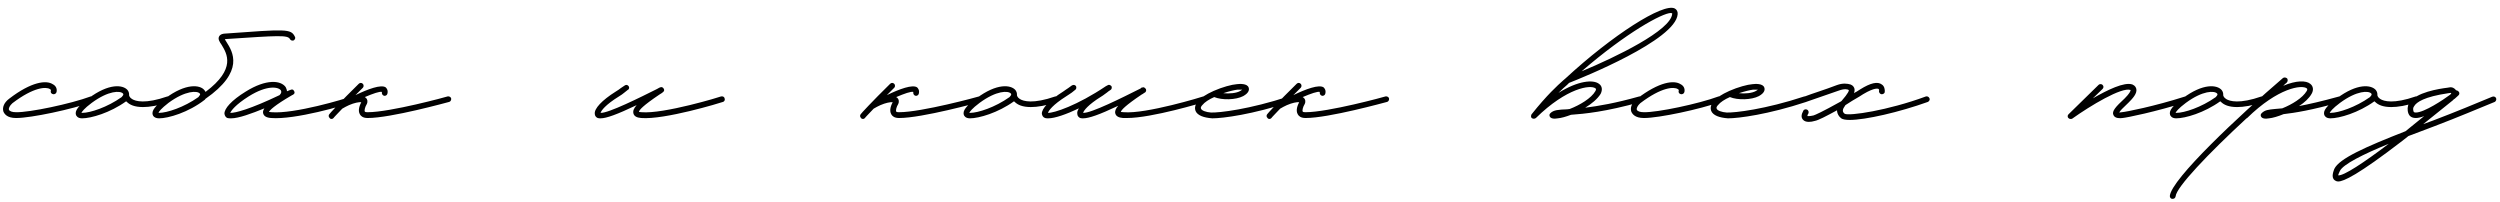 <?xml version="1.0" encoding="UTF-8"?> <svg xmlns="http://www.w3.org/2000/svg" width="632" height="51" viewBox="0 0 632 51" fill="none"> <path d="M4.038 29.833C1.758 29.833 1.106 28.774 0.862 28.204C0.536 27.145 1.025 25.923 2.328 24.946C7.948 20.629 11.694 20.222 13.323 21.281C14.138 21.688 14.463 22.421 14.301 23.236C14.219 23.643 13.812 23.887 13.405 23.806C12.998 23.724 12.753 23.399 12.835 22.991C12.916 22.828 12.916 22.666 12.59 22.503C11.694 21.933 8.599 21.933 3.143 26.086C2.41 26.738 2.165 27.389 2.247 27.715C2.41 28.122 3.061 28.367 4.038 28.367C7.459 28.448 17.884 26.249 22.934 24.376C23.341 24.294 23.748 24.457 23.83 24.865C23.993 25.19 23.83 25.598 23.422 25.761C18.21 27.634 7.866 29.833 4.12 29.833H4.038ZM43.223 24.865C43.386 25.19 43.142 25.679 42.816 25.761C39.965 26.738 37.767 27.064 36.138 27.064C34.02 27.064 32.798 26.494 32.065 25.761C31.984 25.679 31.902 25.679 31.902 25.598C27.83 28.53 23.025 29.914 20.744 29.914C19.604 29.914 19.278 29.263 19.197 29.018C18.871 27.959 19.849 26.738 22.373 24.865C27.586 20.955 31.088 21.444 32.228 22.747C32.554 23.154 32.635 23.561 32.635 23.887V24.05C32.635 24.132 32.717 24.62 33.368 25.027C34.264 25.598 36.708 26.331 42.327 24.376C42.735 24.294 43.142 24.457 43.223 24.865ZM30.762 24.539C30.762 24.457 31.414 23.969 31.088 23.643C30.436 22.91 27.504 22.828 23.188 26.005C21.233 27.471 20.744 28.204 20.581 28.53H20.826C22.78 28.53 27.097 27.145 30.762 24.539ZM74.521 9.227C74.766 9.553 74.603 9.96 74.277 10.204C73.87 10.367 73.463 10.204 73.3 9.879C72.73 8.82 70.449 8.983 57.011 9.879L56.848 9.96L57.255 10.612C58.802 13.055 61.979 18.023 51.88 25.027C51.88 25.109 51.88 25.109 51.798 25.19C47.644 28.448 42.513 29.914 40.233 29.914C39.011 29.914 38.685 29.263 38.604 29.018C38.278 27.959 39.255 26.738 41.78 24.865C46.993 20.955 50.576 21.444 51.635 22.747C51.798 22.91 51.88 23.073 51.961 23.236C59.78 17.372 57.336 13.544 56.033 11.345C55.463 10.53 55.056 9.879 55.382 9.227C55.707 8.576 56.603 8.494 56.848 8.494C72.322 7.354 73.544 7.272 74.521 9.227ZM50.332 24.294C50.739 23.887 50.576 23.724 50.495 23.643C49.925 22.91 46.911 22.828 42.595 26.005C40.721 27.471 40.151 28.204 40.07 28.53H40.233C42.188 28.53 46.504 27.145 50.169 24.539L50.332 24.294ZM58.452 29.914C58.045 29.914 57.719 29.914 57.475 29.833C57.068 29.67 56.824 29.263 56.742 28.774C56.661 27.471 58.534 25.353 62.117 23.154C67.33 19.896 70.995 20.304 72.217 22.014C72.38 22.34 72.543 22.747 72.543 23.073L73.357 22.747C73.764 22.584 74.09 22.503 74.334 22.991C74.742 23.643 74.09 23.969 73.846 24.05C69.203 26.738 68.226 27.878 67.981 28.285C68.144 28.285 68.307 28.367 68.633 28.367C74.253 28.855 87.284 25.027 88.75 24.376C89.157 24.294 89.565 24.457 89.646 24.865C89.728 25.272 89.565 25.598 89.239 25.761C87.284 26.656 74.416 30.322 68.552 29.833C67.33 29.751 66.678 29.344 66.516 28.611C66.434 28.285 66.516 27.878 66.841 27.389C63.665 28.693 60.326 29.914 58.452 29.914ZM58.208 28.53C59.43 28.611 63.339 27.552 70.669 24.05C71.076 23.643 71.239 23.236 70.995 22.828C70.425 22.014 67.656 21.363 62.85 24.376C59.511 26.494 58.452 27.959 58.208 28.53ZM114.052 24.865C114.133 25.272 113.889 25.679 113.563 25.761C112.911 25.923 98.821 29.833 92.957 29.833C91.736 29.833 91.247 29.344 91.003 28.937C90.351 27.878 91.003 26.494 91.328 25.842C90.758 25.761 89.537 26.005 88.234 26.575C87.663 26.819 87.093 27.145 86.523 27.471C85.138 28.937 84.324 29.751 84.324 29.833C84.161 29.996 83.998 30.077 83.835 30.077C83.591 30.077 83.428 29.996 83.347 29.833C83.021 29.588 83.021 29.1 83.265 28.855C83.265 28.774 86.116 25.679 90.677 21.2C91.003 20.874 91.41 20.874 91.736 21.2C91.98 21.444 91.98 21.933 91.736 22.177L89.862 24.05C93.039 22.503 96.378 21.281 97.518 22.096C97.763 22.34 98.17 22.828 97.925 23.724C97.844 24.05 97.437 24.294 97.111 24.213C96.704 24.132 96.46 23.724 96.541 23.236C95.971 23.073 94.342 23.643 92.224 24.539L92.55 24.783C92.876 25.109 93.039 25.679 92.713 26.331C92.306 26.982 92.061 27.878 92.224 28.204C92.306 28.367 92.794 28.367 92.957 28.367C98.659 28.367 112.993 24.457 113.156 24.376C113.563 24.294 113.97 24.539 114.052 24.865ZM151.827 29.914C151.582 29.914 151.338 29.914 151.094 29.833C150.686 29.67 150.361 29.263 150.361 28.774C150.198 27.471 152.152 25.353 155.654 23.154C156.225 22.828 156.632 22.503 156.958 22.258L157.935 21.607C158.261 21.363 158.668 21.444 158.912 21.77C159.157 22.096 159.075 22.584 158.668 22.747L157.853 23.399C157.446 23.724 157.039 24.05 156.469 24.376C153.048 26.494 151.989 27.959 151.827 28.53C153.7 28.693 162.007 24.539 166.079 22.503C166.894 22.014 167.383 21.77 167.79 22.421C168.116 22.991 167.708 23.317 166.731 23.887C162.496 26.738 161.6 27.797 161.519 28.285C161.6 28.285 161.844 28.367 162.17 28.367C167.79 28.855 182.206 24.457 182.287 24.376C182.694 24.294 183.102 24.457 183.183 24.865C183.346 25.272 183.102 25.679 182.776 25.761C182.124 26.005 167.953 30.322 162.089 29.833C160.948 29.751 160.297 29.344 160.134 28.693C159.971 28.041 160.215 27.389 160.948 26.575C155.98 28.937 153.293 29.914 151.827 29.914ZM248.389 24.865C248.471 25.272 248.226 25.679 247.9 25.761C247.249 25.923 233.159 29.833 227.295 29.833C226.073 29.833 225.584 29.344 225.34 28.937C224.688 27.878 225.34 26.494 225.666 25.842C225.096 25.761 223.874 26.005 222.571 26.575C222.001 26.819 221.431 27.145 220.861 27.471C219.476 28.937 218.662 29.751 218.662 29.833C218.499 29.996 218.336 30.077 218.173 30.077C217.928 30.077 217.766 29.996 217.684 29.833C217.358 29.588 217.358 29.1 217.603 28.855C217.603 28.774 220.453 25.679 225.014 21.2C225.34 20.874 225.747 20.874 226.073 21.2C226.317 21.444 226.317 21.933 226.073 22.177L224.2 24.05C227.376 22.503 230.715 21.281 231.856 22.096C232.1 22.34 232.507 22.828 232.263 23.724C232.181 24.05 231.774 24.294 231.448 24.213C231.041 24.132 230.797 23.724 230.878 23.236C230.308 23.073 228.679 23.643 226.562 24.539L226.888 24.783C227.213 25.109 227.376 25.679 227.05 26.331C226.643 26.982 226.399 27.878 226.562 28.204C226.643 28.367 227.132 28.367 227.295 28.367C232.996 28.367 247.33 24.457 247.493 24.376C247.9 24.294 248.308 24.539 248.389 24.865ZM267.676 24.865C267.839 25.19 267.594 25.679 267.269 25.761C264.418 26.738 262.219 27.064 260.59 27.064C258.472 27.064 257.251 26.494 256.518 25.761C256.436 25.679 256.355 25.679 256.355 25.598C252.283 28.53 247.477 29.914 245.197 29.914C244.057 29.914 243.731 29.263 243.649 29.018C243.324 27.959 244.301 26.738 246.826 24.865C252.038 20.955 255.54 21.444 256.681 22.747C257.006 23.154 257.088 23.561 257.088 23.887V24.05C257.088 24.132 257.169 24.62 257.821 25.027C258.717 25.598 261.16 26.331 266.78 24.376C267.187 24.294 267.594 24.457 267.676 24.865ZM255.215 24.539C255.215 24.457 255.866 23.969 255.54 23.643C254.889 22.91 251.957 22.828 247.64 26.005C245.686 27.471 245.197 28.204 245.034 28.53H245.278C247.233 28.53 251.55 27.145 255.215 24.539ZM305.082 24.865C305.164 25.272 305.001 25.679 304.594 25.761C304.023 25.923 291.236 29.833 284.884 29.833H283.906C282.766 29.751 282.115 29.344 281.952 28.693C281.789 28.122 282.033 27.471 282.685 26.738C277.879 29.018 275.273 29.914 273.807 29.914C273.563 29.914 273.318 29.914 273.074 29.833C272.667 29.67 272.341 29.263 272.341 28.774C272.26 28.367 272.423 27.878 272.748 27.389C269.491 28.937 266.64 29.914 265.011 29.914C264.685 29.914 264.359 29.914 264.197 29.833C263.708 29.67 263.464 29.263 263.382 28.774C263.301 27.471 265.255 25.353 268.758 23.154C269.246 22.828 269.653 22.503 270.061 22.258L270.957 21.607C271.364 21.363 271.771 21.444 272.015 21.77C272.178 22.096 272.097 22.584 271.771 22.747L270.957 23.399C270.549 23.643 270.061 24.05 269.491 24.376C266.151 26.494 265.092 27.959 264.93 28.53C266.396 28.611 272.341 26.656 279.59 21.77L279.916 21.607C280.078 21.525 280.16 21.444 280.323 21.444C280.567 21.444 280.811 21.607 280.974 21.77C281.137 22.096 281.056 22.584 280.73 22.747L280.241 23.073L279.834 23.399C279.427 23.643 279.02 24.05 278.45 24.376C275.029 26.494 273.97 27.959 273.807 28.53C275.762 28.693 283.988 24.539 288.06 22.503L288.386 22.34C288.467 22.177 288.63 22.096 288.875 22.096C289.119 22.014 289.282 22.096 289.445 22.258L289.689 22.503C289.852 22.91 289.689 23.317 289.282 23.48L289.037 23.643C288.956 23.724 288.793 23.806 288.63 23.887C284.395 26.738 283.499 27.797 283.336 28.285C283.418 28.285 283.662 28.367 284.069 28.367C289.689 28.855 304.023 24.457 304.186 24.376C304.512 24.294 304.919 24.457 305.082 24.865ZM306.467 29.914C304.268 29.751 302.721 29.181 302.232 28.041C302.069 27.552 301.906 26.738 302.802 25.679C303.535 24.702 305.001 23.806 306.63 23.073L306.793 22.991C308.992 22.014 311.436 21.363 312.657 21.281C313.309 21.2 315.345 21.037 315.671 22.177C315.834 22.666 315.752 23.48 314.286 24.294C312.413 25.272 308.911 25.353 306.956 24.539C305.653 25.109 304.513 25.842 303.943 26.575C303.698 26.819 303.454 27.227 303.617 27.471C303.78 27.959 304.92 28.367 306.142 28.448C308.178 28.53 315.915 27.634 325.77 24.376C326.177 24.294 326.584 24.457 326.666 24.865C326.829 25.272 326.584 25.679 326.259 25.761C316.648 28.937 309.155 29.914 306.467 29.914ZM309.237 23.561C310.784 23.724 312.576 23.561 313.553 22.991L314.042 22.666H312.82C312.087 22.747 310.703 23.073 309.237 23.561ZM351.15 24.865C351.232 25.272 350.988 25.679 350.662 25.761C350.01 25.923 335.92 29.833 330.056 29.833C328.834 29.833 328.346 29.344 328.101 28.937C327.45 27.878 328.101 26.494 328.427 25.842C327.857 25.761 326.635 26.005 325.332 26.575C324.762 26.819 324.192 27.145 323.622 27.471C322.237 28.937 321.423 29.751 321.423 29.833C321.26 29.996 321.097 30.077 320.934 30.077C320.69 30.077 320.527 29.996 320.446 29.833C320.12 29.588 320.12 29.1 320.364 28.855C320.364 28.774 323.215 25.679 327.776 21.2C328.101 20.874 328.509 20.874 328.834 21.2C329.079 21.444 329.079 21.933 328.834 22.177L326.961 24.05C330.138 22.503 333.477 21.281 334.617 22.096C334.861 22.34 335.269 22.828 335.024 23.724C334.943 24.05 334.536 24.294 334.21 24.213C333.803 24.132 333.558 23.724 333.64 23.236C333.07 23.073 331.441 23.643 329.323 24.539L329.649 24.783C329.975 25.109 330.138 25.679 329.812 26.331C329.405 26.982 329.16 27.878 329.323 28.204C329.405 28.367 329.893 28.367 330.056 28.367C335.757 28.367 350.092 24.457 350.255 24.376C350.662 24.294 351.069 24.539 351.15 24.865ZM423.377 2.141C423.865 2.386 424.191 2.956 424.11 3.607C423.621 10.123 400.002 19.652 396.663 20.955L396.174 21.444C395.604 21.933 394.871 22.584 393.975 23.48C398.943 20.385 402.771 20.059 404.237 21.2C405.052 21.77 405.133 22.747 404.644 23.724C403.83 25.027 402.364 26.249 400.735 27.227C403.993 26.819 408.391 26.086 414.418 24.376C414.825 24.294 415.232 24.457 415.314 24.865C415.395 25.272 415.232 25.679 414.825 25.761C405.866 28.285 400.491 28.774 397.151 29.018C395.848 29.507 394.708 29.833 393.812 29.914L393.079 29.996C392.59 29.996 392.183 29.914 391.939 29.67C391.776 29.507 391.694 29.344 391.694 29.1C391.694 28.937 391.776 28.774 391.939 28.611C392.753 27.797 393.975 27.715 396.174 27.634L396.826 27.552C399.35 26.575 402.282 24.865 403.341 22.991C403.586 22.503 403.423 22.421 403.341 22.34C402.119 21.363 396.093 22.177 388.274 29.833C387.948 30.077 387.541 30.077 387.215 29.833C387.134 29.751 387.052 29.588 387.052 29.507V29.344C387.052 29.1 387.134 28.937 387.215 28.855C391.043 24.05 393.731 21.607 395.197 20.304L395.767 19.815C407.576 8.901 420.445 0.675 423.377 2.141ZM422.725 3.526V3.363L422.399 3.282C420.282 3.282 411.241 8.168 399.839 18.023C408.472 14.44 422.399 7.68 422.725 3.526ZM415.561 29.833C413.281 29.833 412.629 28.774 412.385 28.204C412.059 27.145 412.548 25.923 413.851 24.946C419.471 20.629 423.217 20.222 424.846 21.281C425.66 21.688 425.986 22.421 425.823 23.236C425.742 23.643 425.335 23.887 424.927 23.806C424.52 23.724 424.276 23.399 424.357 22.991C424.439 22.828 424.439 22.666 424.113 22.503C423.217 21.933 420.122 21.933 414.665 26.086C413.932 26.738 413.688 27.389 413.769 27.715C413.932 28.122 414.584 28.367 415.561 28.367C418.982 28.448 429.407 26.249 434.457 24.376C434.864 24.294 435.271 24.457 435.352 24.865C435.515 25.19 435.352 25.598 434.945 25.761C429.733 27.634 419.389 29.833 415.643 29.833H415.561ZM436.828 29.914C434.629 29.751 433.082 29.181 432.593 28.041C432.43 27.552 432.267 26.738 433.163 25.679C433.896 24.702 435.362 23.806 436.991 23.073L437.154 22.991C439.353 22.014 441.796 21.363 443.018 21.281C443.669 21.2 445.706 21.037 446.031 22.177C446.194 22.666 446.113 23.48 444.647 24.294C442.774 25.272 439.271 25.353 437.317 24.539C436.014 25.109 434.873 25.842 434.303 26.575C434.059 26.819 433.815 27.227 433.977 27.471C434.14 27.959 435.281 28.367 436.502 28.448C438.538 28.53 446.276 27.634 456.131 24.376C456.538 24.294 456.945 24.457 457.027 24.865C457.189 25.272 456.945 25.679 456.619 25.761C447.009 28.937 439.516 29.914 436.828 29.914ZM439.597 23.561C441.145 23.724 442.936 23.561 443.914 22.991L444.402 22.666H443.181C442.448 22.747 441.063 23.073 439.597 23.561ZM487.782 24.865C487.945 25.19 487.701 25.598 487.375 25.761C480.127 28.367 471.575 30.322 467.584 30.322C466.525 30.322 465.792 30.159 465.466 29.914C464.815 29.426 464.489 28.774 464.408 28.122V27.878C461.557 29.426 459.684 30.403 458.788 30.566C458.299 30.729 457.729 30.81 457.24 30.81C456.67 30.81 456.1 30.647 455.774 30.24C455.286 29.67 455.367 28.937 455.856 28.041C456.019 27.634 456.507 27.552 456.833 27.715C457.159 27.878 457.322 28.285 457.159 28.693C456.915 29.018 456.915 29.263 456.915 29.344C456.996 29.344 457.403 29.426 458.462 29.181C458.951 29.018 460.498 28.367 465.466 25.598C465.466 25.598 465.466 25.516 465.548 25.516C467.258 23.561 467.502 22.828 467.34 22.747C467.095 22.584 466.362 22.34 464.815 22.91L456.589 25.761C456.182 25.923 455.774 25.679 455.693 25.272C455.611 24.865 455.856 24.539 456.263 24.376C458.136 23.643 461.15 22.747 464.326 21.525C465.874 20.955 467.014 21.118 467.828 21.363C468.48 21.607 468.724 22.096 468.806 22.421C468.887 22.747 468.806 23.154 468.724 23.561C468.968 23.399 469.131 23.236 469.376 23.154L470.272 22.584C472.878 20.955 474.67 20.548 475.728 21.363C476.38 21.77 476.543 22.666 476.461 23.317C476.38 23.643 475.973 23.887 475.566 23.806C475.24 23.724 474.995 23.399 474.995 22.991C475.077 22.91 475.077 22.666 474.914 22.503C474.833 22.421 474.018 22.014 471.005 23.806L470.109 24.376C468.968 25.027 467.34 26.005 466.525 26.575C466.118 27.145 465.874 27.552 465.874 27.959C465.874 28.285 466.036 28.53 466.362 28.774C467.502 29.344 477.194 27.959 486.886 24.376C487.212 24.294 487.619 24.457 487.782 24.865ZM523.45 30.077C523.205 30.077 523.043 29.996 522.88 29.833C522.635 29.588 522.635 29.1 522.961 28.855L530.536 21.444C530.78 21.2 531.269 21.2 531.513 21.444C531.839 21.77 531.839 22.177 531.513 22.503L529.07 24.865C532.735 22.747 537.051 20.629 539.087 21.363C539.82 21.688 539.983 22.177 540.065 22.503C540.309 23.643 539.087 24.946 538.11 25.923C536.563 27.389 535.911 28.041 535.748 28.448L536.4 28.367C537.458 28.285 544.544 26.901 552.444 24.376C552.77 24.294 553.177 24.457 553.34 24.865C553.422 25.272 553.259 25.679 552.852 25.761C544.87 28.285 537.621 29.751 536.563 29.833C535.992 29.914 534.689 29.996 534.282 29.1C533.793 28.122 534.852 26.982 537.133 24.865C538.273 23.724 538.68 22.991 538.599 22.747C536.4 21.933 528.418 26.738 523.857 29.996C523.694 30.077 523.613 30.077 523.45 30.077ZM572.619 24.865C572.782 25.19 572.538 25.679 572.212 25.761C569.362 26.738 567.163 27.064 565.534 27.064C563.416 27.064 562.194 26.494 561.461 25.761C561.38 25.679 561.298 25.679 561.298 25.598C557.226 28.53 552.421 29.914 550.14 29.914C549 29.914 548.674 29.263 548.593 29.018C548.267 27.959 549.245 26.738 551.769 24.865C556.982 20.955 560.484 21.444 561.624 22.747C561.95 23.154 562.031 23.561 562.031 23.887V24.05C562.031 24.132 562.113 24.62 562.765 25.027C563.66 25.598 566.104 26.331 571.724 24.376C572.131 24.294 572.538 24.457 572.619 24.865ZM560.158 24.539C560.158 24.457 560.81 23.969 560.484 23.643C559.832 22.91 556.9 22.828 552.584 26.005C550.629 27.471 550.14 28.204 549.978 28.53H550.222C552.177 28.53 556.493 27.145 560.158 24.539ZM592.271 24.865C592.352 25.272 592.189 25.679 591.782 25.761C584.37 27.878 580.054 28.53 577.285 28.855C575.9 29.426 574.515 29.833 573.62 29.914L572.887 29.996C572.398 29.996 571.991 29.914 571.746 29.67C571.583 29.507 571.502 29.344 571.502 29.1C571.502 28.937 571.583 28.774 571.746 28.611C572.561 27.797 573.457 27.715 575.086 27.552L576.959 27.389C579.402 26.412 582.09 24.783 583.149 22.991C583.393 22.503 583.23 22.421 583.149 22.34C581.927 21.363 575.9 22.177 568.081 29.833C568 29.914 567.918 29.914 567.918 29.914C558.226 38.873 550.163 47.344 550 49.624C549.919 50.031 549.675 50.276 549.186 50.276C548.779 50.276 548.534 49.95 548.534 49.543C548.86 45.307 566.289 29.018 577.122 19.733C577.448 19.489 577.855 19.571 578.181 19.815C578.425 20.141 578.343 20.629 578.099 20.874C577.773 21.118 577.448 21.444 577.203 21.688C580.461 20.304 582.986 20.304 584.045 21.2C584.778 21.77 584.941 22.747 584.37 23.724C583.719 24.865 582.579 25.923 581.194 26.819C583.719 26.331 586.977 25.598 591.375 24.376C591.782 24.294 592.189 24.457 592.271 24.865ZM611.592 24.865C611.755 25.19 611.511 25.679 611.185 25.761C608.334 26.738 606.135 27.064 604.507 27.064C602.389 27.064 601.167 26.494 600.434 25.761C600.353 25.679 600.271 25.679 600.271 25.598C596.199 28.53 591.394 29.914 589.113 29.914C587.973 29.914 587.647 29.263 587.566 29.018C587.24 27.959 588.217 26.738 590.742 24.865C595.955 20.955 599.457 21.444 600.597 22.747C600.923 23.154 601.004 23.561 601.004 23.887V24.05C601.004 24.132 601.086 24.62 601.737 25.027C602.633 25.598 605.077 26.331 610.696 24.376C611.104 24.294 611.511 24.457 611.592 24.865ZM599.131 24.539C599.131 24.457 599.783 23.969 599.457 23.643C598.805 22.91 595.873 22.828 591.557 26.005C589.602 27.471 589.113 28.204 588.95 28.53H589.195C591.149 28.53 595.466 27.145 599.131 24.539ZM630.999 24.783C631.162 25.109 630.999 25.598 630.674 25.761C626.683 27.389 621.307 29.67 615.525 31.869L608.846 34.394L607.299 35.615C596.059 44.249 592.476 45.878 591.091 45.878C590.602 45.878 590.358 45.633 590.195 45.552C589.218 44.819 589.951 43.19 590.114 42.701C591.335 40.095 597.932 37.163 608.113 33.172C609.661 31.95 611.208 30.647 612.837 29.344C612.022 29.67 611.289 29.833 610.719 29.833C609.416 29.833 609.009 29.1 608.846 28.693C608.52 27.797 608.602 26.819 609.009 26.086C610.638 23.317 616.746 22.421 618.701 22.177L619.19 22.096C619.923 21.933 620.574 22.34 620.9 22.828C621.144 22.828 621.389 22.991 621.552 23.154C621.796 23.399 621.796 23.887 621.47 24.132L620.574 24.946C620.411 25.027 620.33 25.109 620.248 25.19C620.167 25.19 620.167 25.272 620.086 25.353L612.593 31.38L615.036 30.484C620.819 28.285 626.113 26.086 630.022 24.457C630.429 24.294 630.836 24.457 630.999 24.783ZM610.149 28.204C610.231 28.285 610.231 28.448 610.719 28.448C612.837 28.448 617.724 25.19 619.353 23.969C619.597 23.806 619.678 23.643 619.678 23.561C619.597 23.561 619.597 23.48 619.515 23.48L618.945 23.561C612.837 24.457 610.882 25.842 610.312 26.819C609.986 27.227 609.986 27.634 610.149 28.204ZM591.091 44.33C592.476 44.493 597.525 41.154 603.878 36.348C597.525 38.955 592.231 41.561 591.498 43.271C591.172 43.923 591.091 44.249 591.091 44.33Z" fill="black"></path> </svg> 